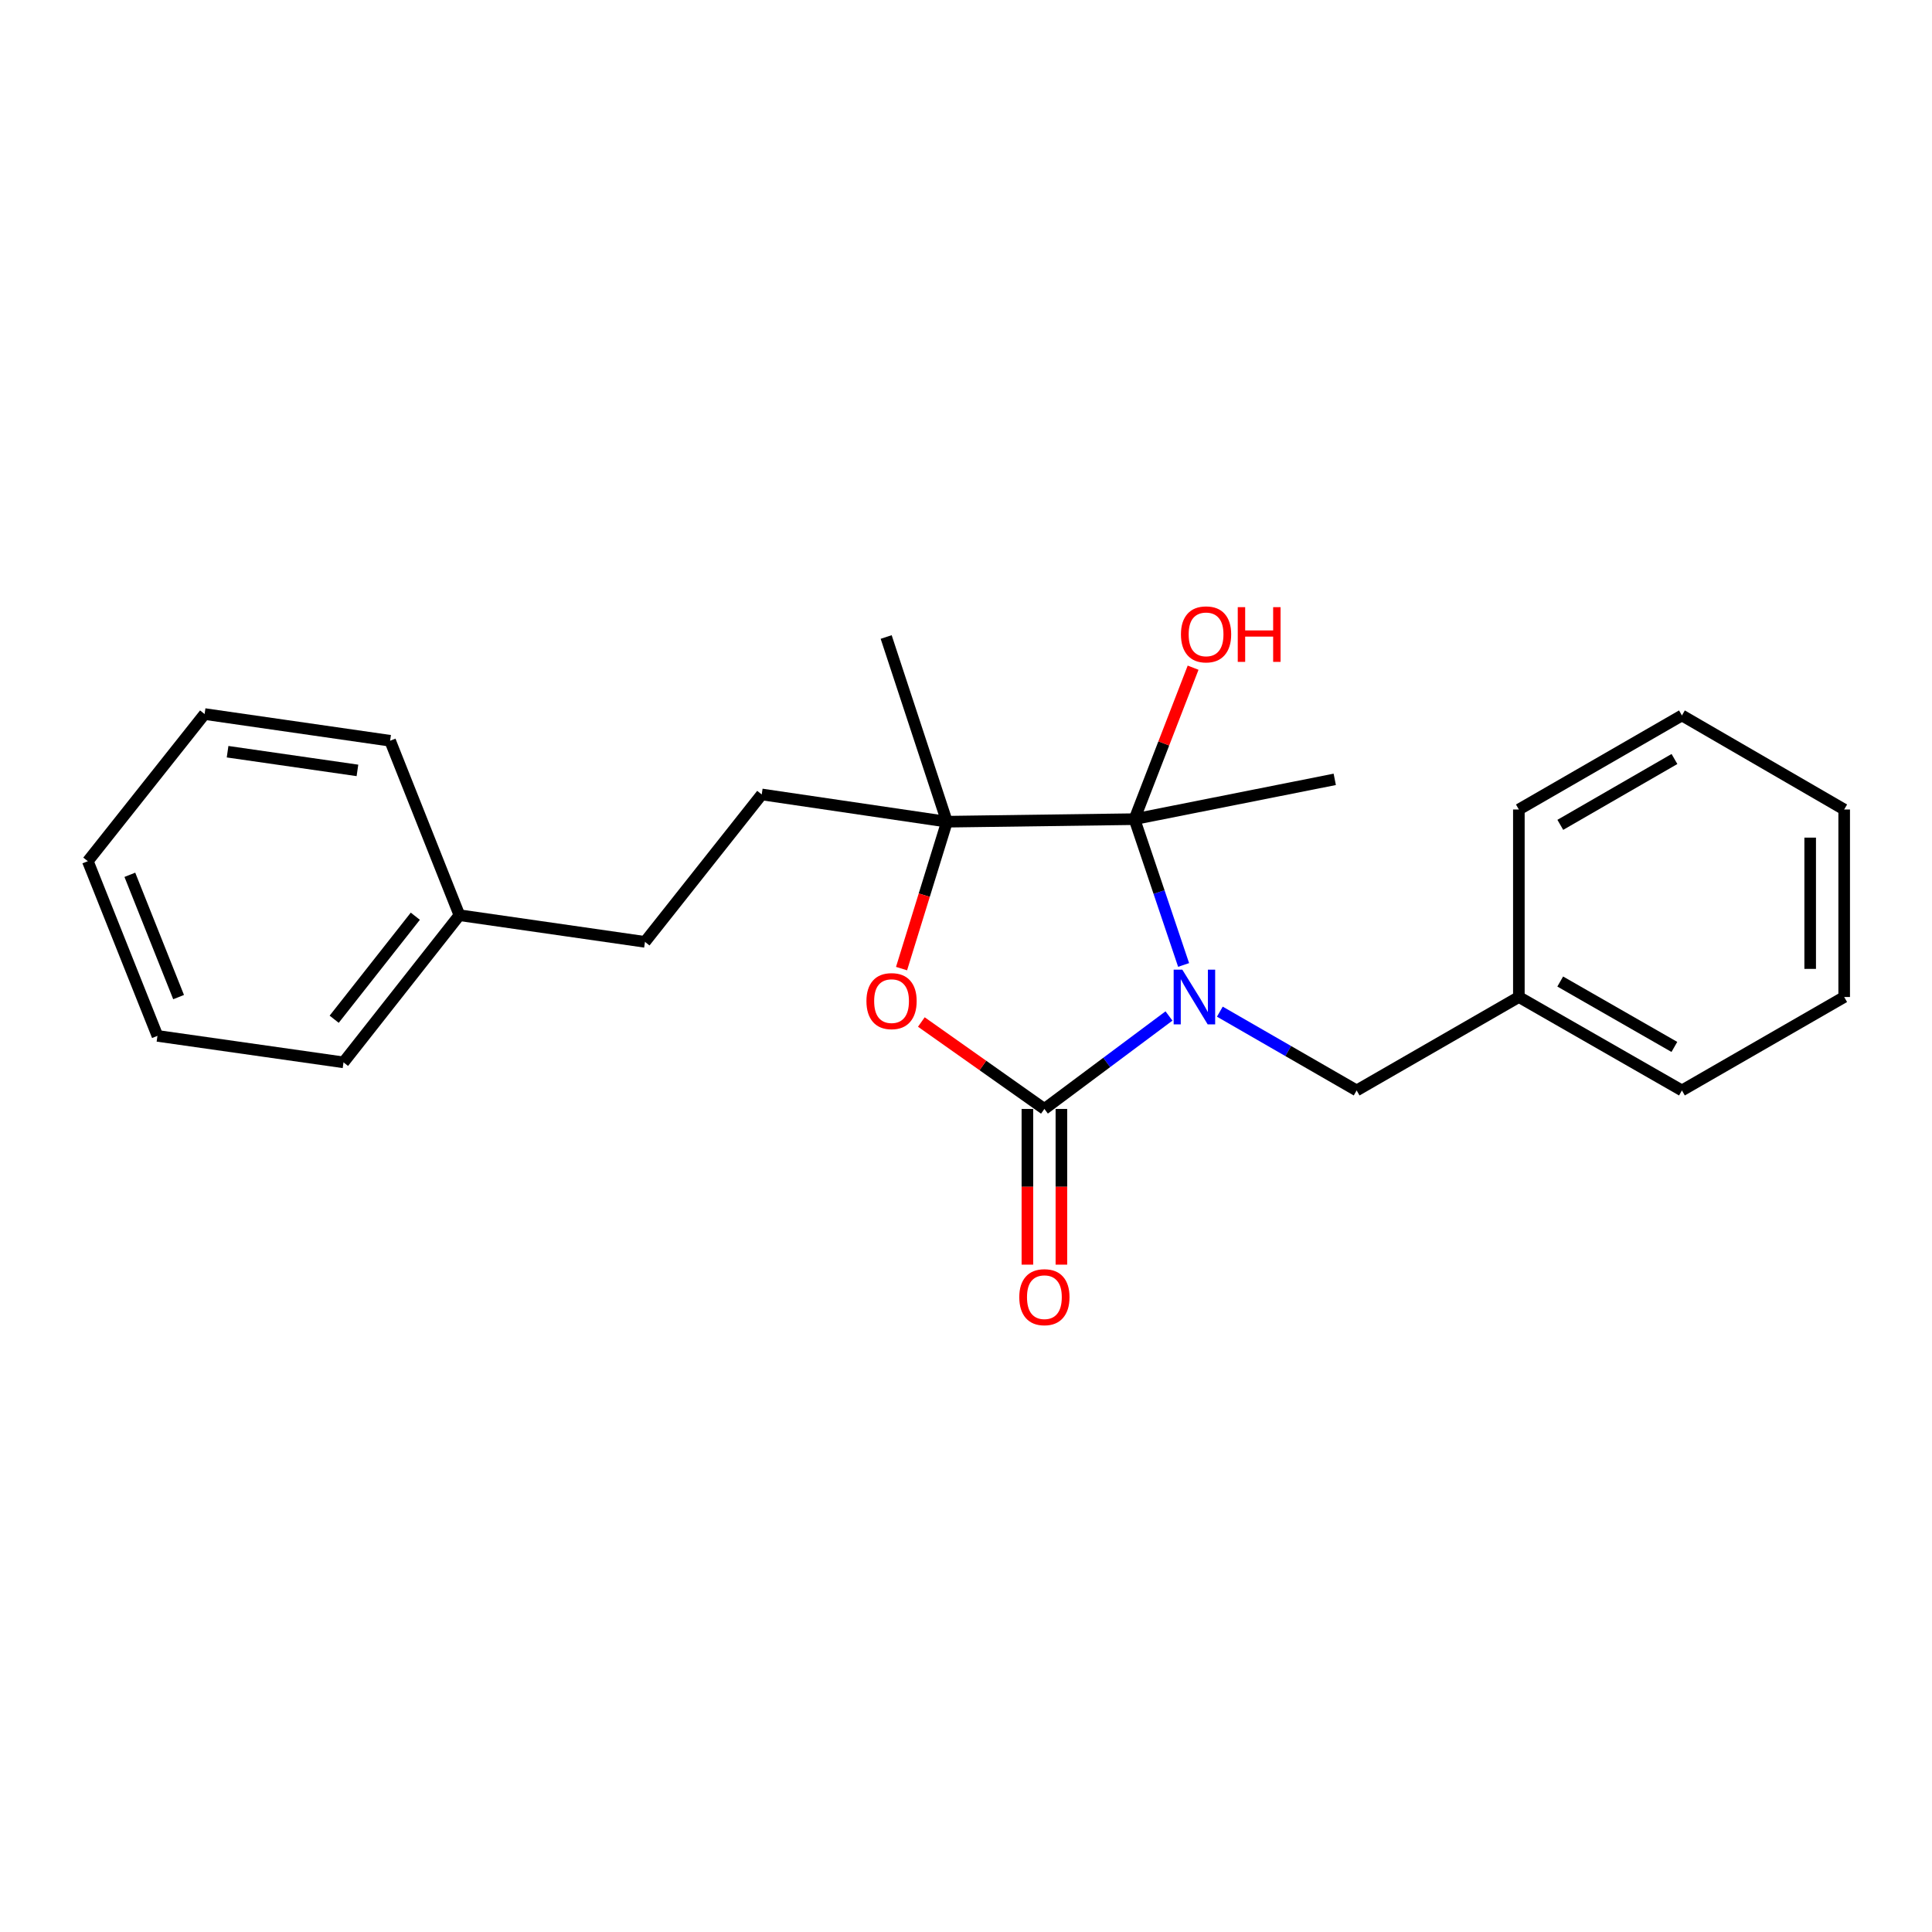 <?xml version='1.0' encoding='iso-8859-1'?>
<svg version='1.1' baseProfile='full'
              xmlns='http://www.w3.org/2000/svg'
                      xmlns:rdkit='http://www.rdkit.org/xml'
                      xmlns:xlink='http://www.w3.org/1999/xlink'
                  xml:space='preserve'
width='1000px' height='1000px' viewBox='0 0 1000 1000'>
<!-- END OF HEADER -->
<rect style='opacity:1.0;fill:#FFFFFF;stroke:none' width='1000' height='1000' x='0' y='0'> </rect>
<path class='bond-0' d='M 605.063,525.871 L 572.821,549.928' style='fill:none;fill-rule:evenodd;stroke:#0000FF;stroke-width:6px;stroke-linecap:butt;stroke-linejoin:miter;stroke-opacity:1' />
<path class='bond-0' d='M 572.821,549.928 L 540.578,573.985' style='fill:none;fill-rule:evenodd;stroke:#000000;stroke-width:6px;stroke-linecap:butt;stroke-linejoin:miter;stroke-opacity:1' />
<path class='bond-1' d='M 612.634,499.462 L 599.917,461.727' style='fill:none;fill-rule:evenodd;stroke:#0000FF;stroke-width:6px;stroke-linecap:butt;stroke-linejoin:miter;stroke-opacity:1' />
<path class='bond-1' d='M 599.917,461.727 L 587.199,423.992' style='fill:none;fill-rule:evenodd;stroke:#000000;stroke-width:6px;stroke-linecap:butt;stroke-linejoin:miter;stroke-opacity:1' />
<path class='bond-4' d='M 631.387,523.631 L 666.792,544.022' style='fill:none;fill-rule:evenodd;stroke:#0000FF;stroke-width:6px;stroke-linecap:butt;stroke-linejoin:miter;stroke-opacity:1' />
<path class='bond-4' d='M 666.792,544.022 L 702.197,564.412' style='fill:none;fill-rule:evenodd;stroke:#000000;stroke-width:6px;stroke-linecap:butt;stroke-linejoin:miter;stroke-opacity:1' />
<path class='bond-3' d='M 540.578,573.985 L 508.733,551.487' style='fill:none;fill-rule:evenodd;stroke:#000000;stroke-width:6px;stroke-linecap:butt;stroke-linejoin:miter;stroke-opacity:1' />
<path class='bond-3' d='M 508.733,551.487 L 476.887,528.989' style='fill:none;fill-rule:evenodd;stroke:#FF0000;stroke-width:6px;stroke-linecap:butt;stroke-linejoin:miter;stroke-opacity:1' />
<path class='bond-5' d='M 531.778,573.985 L 531.778,614.283' style='fill:none;fill-rule:evenodd;stroke:#000000;stroke-width:6px;stroke-linecap:butt;stroke-linejoin:miter;stroke-opacity:1' />
<path class='bond-5' d='M 531.778,614.283 L 531.778,654.58' style='fill:none;fill-rule:evenodd;stroke:#FF0000;stroke-width:6px;stroke-linecap:butt;stroke-linejoin:miter;stroke-opacity:1' />
<path class='bond-5' d='M 549.378,573.985 L 549.378,614.283' style='fill:none;fill-rule:evenodd;stroke:#000000;stroke-width:6px;stroke-linecap:butt;stroke-linejoin:miter;stroke-opacity:1' />
<path class='bond-5' d='M 549.378,614.283 L 549.378,654.58' style='fill:none;fill-rule:evenodd;stroke:#FF0000;stroke-width:6px;stroke-linecap:butt;stroke-linejoin:miter;stroke-opacity:1' />
<path class='bond-2' d='M 587.199,423.992 L 490.144,425.312' style='fill:none;fill-rule:evenodd;stroke:#000000;stroke-width:6px;stroke-linecap:butt;stroke-linejoin:miter;stroke-opacity:1' />
<path class='bond-7' d='M 587.199,423.992 L 602.375,384.792' style='fill:none;fill-rule:evenodd;stroke:#000000;stroke-width:6px;stroke-linecap:butt;stroke-linejoin:miter;stroke-opacity:1' />
<path class='bond-7' d='M 602.375,384.792 L 617.55,345.592' style='fill:none;fill-rule:evenodd;stroke:#FF0000;stroke-width:6px;stroke-linecap:butt;stroke-linejoin:miter;stroke-opacity:1' />
<path class='bond-8' d='M 587.199,423.992 L 690.865,403.39' style='fill:none;fill-rule:evenodd;stroke:#000000;stroke-width:6px;stroke-linecap:butt;stroke-linejoin:miter;stroke-opacity:1' />
<path class='bond-6' d='M 490.144,425.312 L 394.272,411.202' style='fill:none;fill-rule:evenodd;stroke:#000000;stroke-width:6px;stroke-linecap:butt;stroke-linejoin:miter;stroke-opacity:1' />
<path class='bond-11' d='M 490.144,425.312 L 458.679,329.713' style='fill:none;fill-rule:evenodd;stroke:#000000;stroke-width:6px;stroke-linecap:butt;stroke-linejoin:miter;stroke-opacity:1' />
<path class='bond-23' d='M 490.144,425.312 L 478.393,463.329' style='fill:none;fill-rule:evenodd;stroke:#000000;stroke-width:6px;stroke-linecap:butt;stroke-linejoin:miter;stroke-opacity:1' />
<path class='bond-23' d='M 478.393,463.329 L 466.642,501.347' style='fill:none;fill-rule:evenodd;stroke:#FF0000;stroke-width:6px;stroke-linecap:butt;stroke-linejoin:miter;stroke-opacity:1' />
<path class='bond-9' d='M 702.197,564.412 L 786.16,516.051' style='fill:none;fill-rule:evenodd;stroke:#000000;stroke-width:6px;stroke-linecap:butt;stroke-linejoin:miter;stroke-opacity:1' />
<path class='bond-10' d='M 394.272,411.202 L 333.834,487.509' style='fill:none;fill-rule:evenodd;stroke:#000000;stroke-width:6px;stroke-linecap:butt;stroke-linejoin:miter;stroke-opacity:1' />
<path class='bond-13' d='M 786.16,516.051 L 870.563,564.412' style='fill:none;fill-rule:evenodd;stroke:#000000;stroke-width:6px;stroke-linecap:butt;stroke-linejoin:miter;stroke-opacity:1' />
<path class='bond-13' d='M 807.571,508.034 L 866.653,541.887' style='fill:none;fill-rule:evenodd;stroke:#000000;stroke-width:6px;stroke-linecap:butt;stroke-linejoin:miter;stroke-opacity:1' />
<path class='bond-14' d='M 786.16,516.051 L 786.16,418.995' style='fill:none;fill-rule:evenodd;stroke:#000000;stroke-width:6px;stroke-linecap:butt;stroke-linejoin:miter;stroke-opacity:1' />
<path class='bond-12' d='M 333.834,487.509 L 237.796,473.703' style='fill:none;fill-rule:evenodd;stroke:#000000;stroke-width:6px;stroke-linecap:butt;stroke-linejoin:miter;stroke-opacity:1' />
<path class='bond-15' d='M 237.796,473.703 L 177.798,549.873' style='fill:none;fill-rule:evenodd;stroke:#000000;stroke-width:6px;stroke-linecap:butt;stroke-linejoin:miter;stroke-opacity:1' />
<path class='bond-15' d='M 214.97,474.238 L 172.972,527.557' style='fill:none;fill-rule:evenodd;stroke:#000000;stroke-width:6px;stroke-linecap:butt;stroke-linejoin:miter;stroke-opacity:1' />
<path class='bond-16' d='M 237.796,473.703 L 201.921,383.414' style='fill:none;fill-rule:evenodd;stroke:#000000;stroke-width:6px;stroke-linecap:butt;stroke-linejoin:miter;stroke-opacity:1' />
<path class='bond-20' d='M 870.563,564.412 L 954.545,516.051' style='fill:none;fill-rule:evenodd;stroke:#000000;stroke-width:6px;stroke-linecap:butt;stroke-linejoin:miter;stroke-opacity:1' />
<path class='bond-17' d='M 786.16,418.995 L 870.563,370.311' style='fill:none;fill-rule:evenodd;stroke:#000000;stroke-width:6px;stroke-linecap:butt;stroke-linejoin:miter;stroke-opacity:1' />
<path class='bond-17' d='M 807.614,426.939 L 866.697,392.86' style='fill:none;fill-rule:evenodd;stroke:#000000;stroke-width:6px;stroke-linecap:butt;stroke-linejoin:miter;stroke-opacity:1' />
<path class='bond-19' d='M 177.798,549.873 L 81.496,536.174' style='fill:none;fill-rule:evenodd;stroke:#000000;stroke-width:6px;stroke-linecap:butt;stroke-linejoin:miter;stroke-opacity:1' />
<path class='bond-18' d='M 201.921,383.414 L 105.902,369.588' style='fill:none;fill-rule:evenodd;stroke:#000000;stroke-width:6px;stroke-linecap:butt;stroke-linejoin:miter;stroke-opacity:1' />
<path class='bond-18' d='M 185.009,398.76 L 117.796,389.082' style='fill:none;fill-rule:evenodd;stroke:#000000;stroke-width:6px;stroke-linecap:butt;stroke-linejoin:miter;stroke-opacity:1' />
<path class='bond-21' d='M 870.563,370.311 L 954.545,418.995' style='fill:none;fill-rule:evenodd;stroke:#000000;stroke-width:6px;stroke-linecap:butt;stroke-linejoin:miter;stroke-opacity:1' />
<path class='bond-22' d='M 105.902,369.588 L 45.455,445.748' style='fill:none;fill-rule:evenodd;stroke:#000000;stroke-width:6px;stroke-linecap:butt;stroke-linejoin:miter;stroke-opacity:1' />
<path class='bond-25' d='M 81.496,536.174 L 45.455,445.748' style='fill:none;fill-rule:evenodd;stroke:#000000;stroke-width:6px;stroke-linecap:butt;stroke-linejoin:miter;stroke-opacity:1' />
<path class='bond-25' d='M 92.439,516.093 L 67.21,452.795' style='fill:none;fill-rule:evenodd;stroke:#000000;stroke-width:6px;stroke-linecap:butt;stroke-linejoin:miter;stroke-opacity:1' />
<path class='bond-24' d='M 954.545,516.051 L 954.545,418.995' style='fill:none;fill-rule:evenodd;stroke:#000000;stroke-width:6px;stroke-linecap:butt;stroke-linejoin:miter;stroke-opacity:1' />
<path class='bond-24' d='M 936.945,501.493 L 936.945,433.554' style='fill:none;fill-rule:evenodd;stroke:#000000;stroke-width:6px;stroke-linecap:butt;stroke-linejoin:miter;stroke-opacity:1' />
<path  class='atom-0' d='M 611.965 501.891
L 621.245 516.891
Q 622.165 518.371, 623.645 521.051
Q 625.125 523.731, 625.205 523.891
L 625.205 501.891
L 628.965 501.891
L 628.965 530.211
L 625.085 530.211
L 615.125 513.811
Q 613.965 511.891, 612.725 509.691
Q 611.525 507.491, 611.165 506.811
L 611.165 530.211
L 607.485 530.211
L 607.485 501.891
L 611.965 501.891
' fill='#0000FF'/>
<path  class='atom-4' d='M 448.465 518.174
Q 448.465 511.374, 451.825 507.574
Q 455.185 503.774, 461.465 503.774
Q 467.745 503.774, 471.105 507.574
Q 474.465 511.374, 474.465 518.174
Q 474.465 525.054, 471.065 528.974
Q 467.665 532.854, 461.465 532.854
Q 455.225 532.854, 451.825 528.974
Q 448.465 525.094, 448.465 518.174
M 461.465 529.654
Q 465.785 529.654, 468.105 526.774
Q 470.465 523.854, 470.465 518.174
Q 470.465 512.614, 468.105 509.814
Q 465.785 506.974, 461.465 506.974
Q 457.145 506.974, 454.785 509.774
Q 452.465 512.574, 452.465 518.174
Q 452.465 523.894, 454.785 526.774
Q 457.145 529.654, 461.465 529.654
' fill='#FF0000'/>
<path  class='atom-6' d='M 527.578 671.414
Q 527.578 664.614, 530.938 660.814
Q 534.298 657.014, 540.578 657.014
Q 546.858 657.014, 550.218 660.814
Q 553.578 664.614, 553.578 671.414
Q 553.578 678.294, 550.178 682.214
Q 546.778 686.094, 540.578 686.094
Q 534.338 686.094, 530.938 682.214
Q 527.578 678.334, 527.578 671.414
M 540.578 682.894
Q 544.898 682.894, 547.218 680.014
Q 549.578 677.094, 549.578 671.414
Q 549.578 665.854, 547.218 663.054
Q 544.898 660.214, 540.578 660.214
Q 536.258 660.214, 533.898 663.014
Q 531.578 665.814, 531.578 671.414
Q 531.578 677.134, 533.898 680.014
Q 536.258 682.894, 540.578 682.894
' fill='#FF0000'/>
<path  class='atom-8' d='M 611.258 328.346
Q 611.258 321.546, 614.618 317.746
Q 617.978 313.946, 624.258 313.946
Q 630.538 313.946, 633.898 317.746
Q 637.258 321.546, 637.258 328.346
Q 637.258 335.226, 633.858 339.146
Q 630.458 343.026, 624.258 343.026
Q 618.018 343.026, 614.618 339.146
Q 611.258 335.266, 611.258 328.346
M 624.258 339.826
Q 628.578 339.826, 630.898 336.946
Q 633.258 334.026, 633.258 328.346
Q 633.258 322.786, 630.898 319.986
Q 628.578 317.146, 624.258 317.146
Q 619.938 317.146, 617.578 319.946
Q 615.258 322.746, 615.258 328.346
Q 615.258 334.066, 617.578 336.946
Q 619.938 339.826, 624.258 339.826
' fill='#FF0000'/>
<path  class='atom-8' d='M 640.658 314.266
L 644.498 314.266
L 644.498 326.306
L 658.978 326.306
L 658.978 314.266
L 662.818 314.266
L 662.818 342.586
L 658.978 342.586
L 658.978 329.506
L 644.498 329.506
L 644.498 342.586
L 640.658 342.586
L 640.658 314.266
' fill='#FF0000'/>
</svg>
